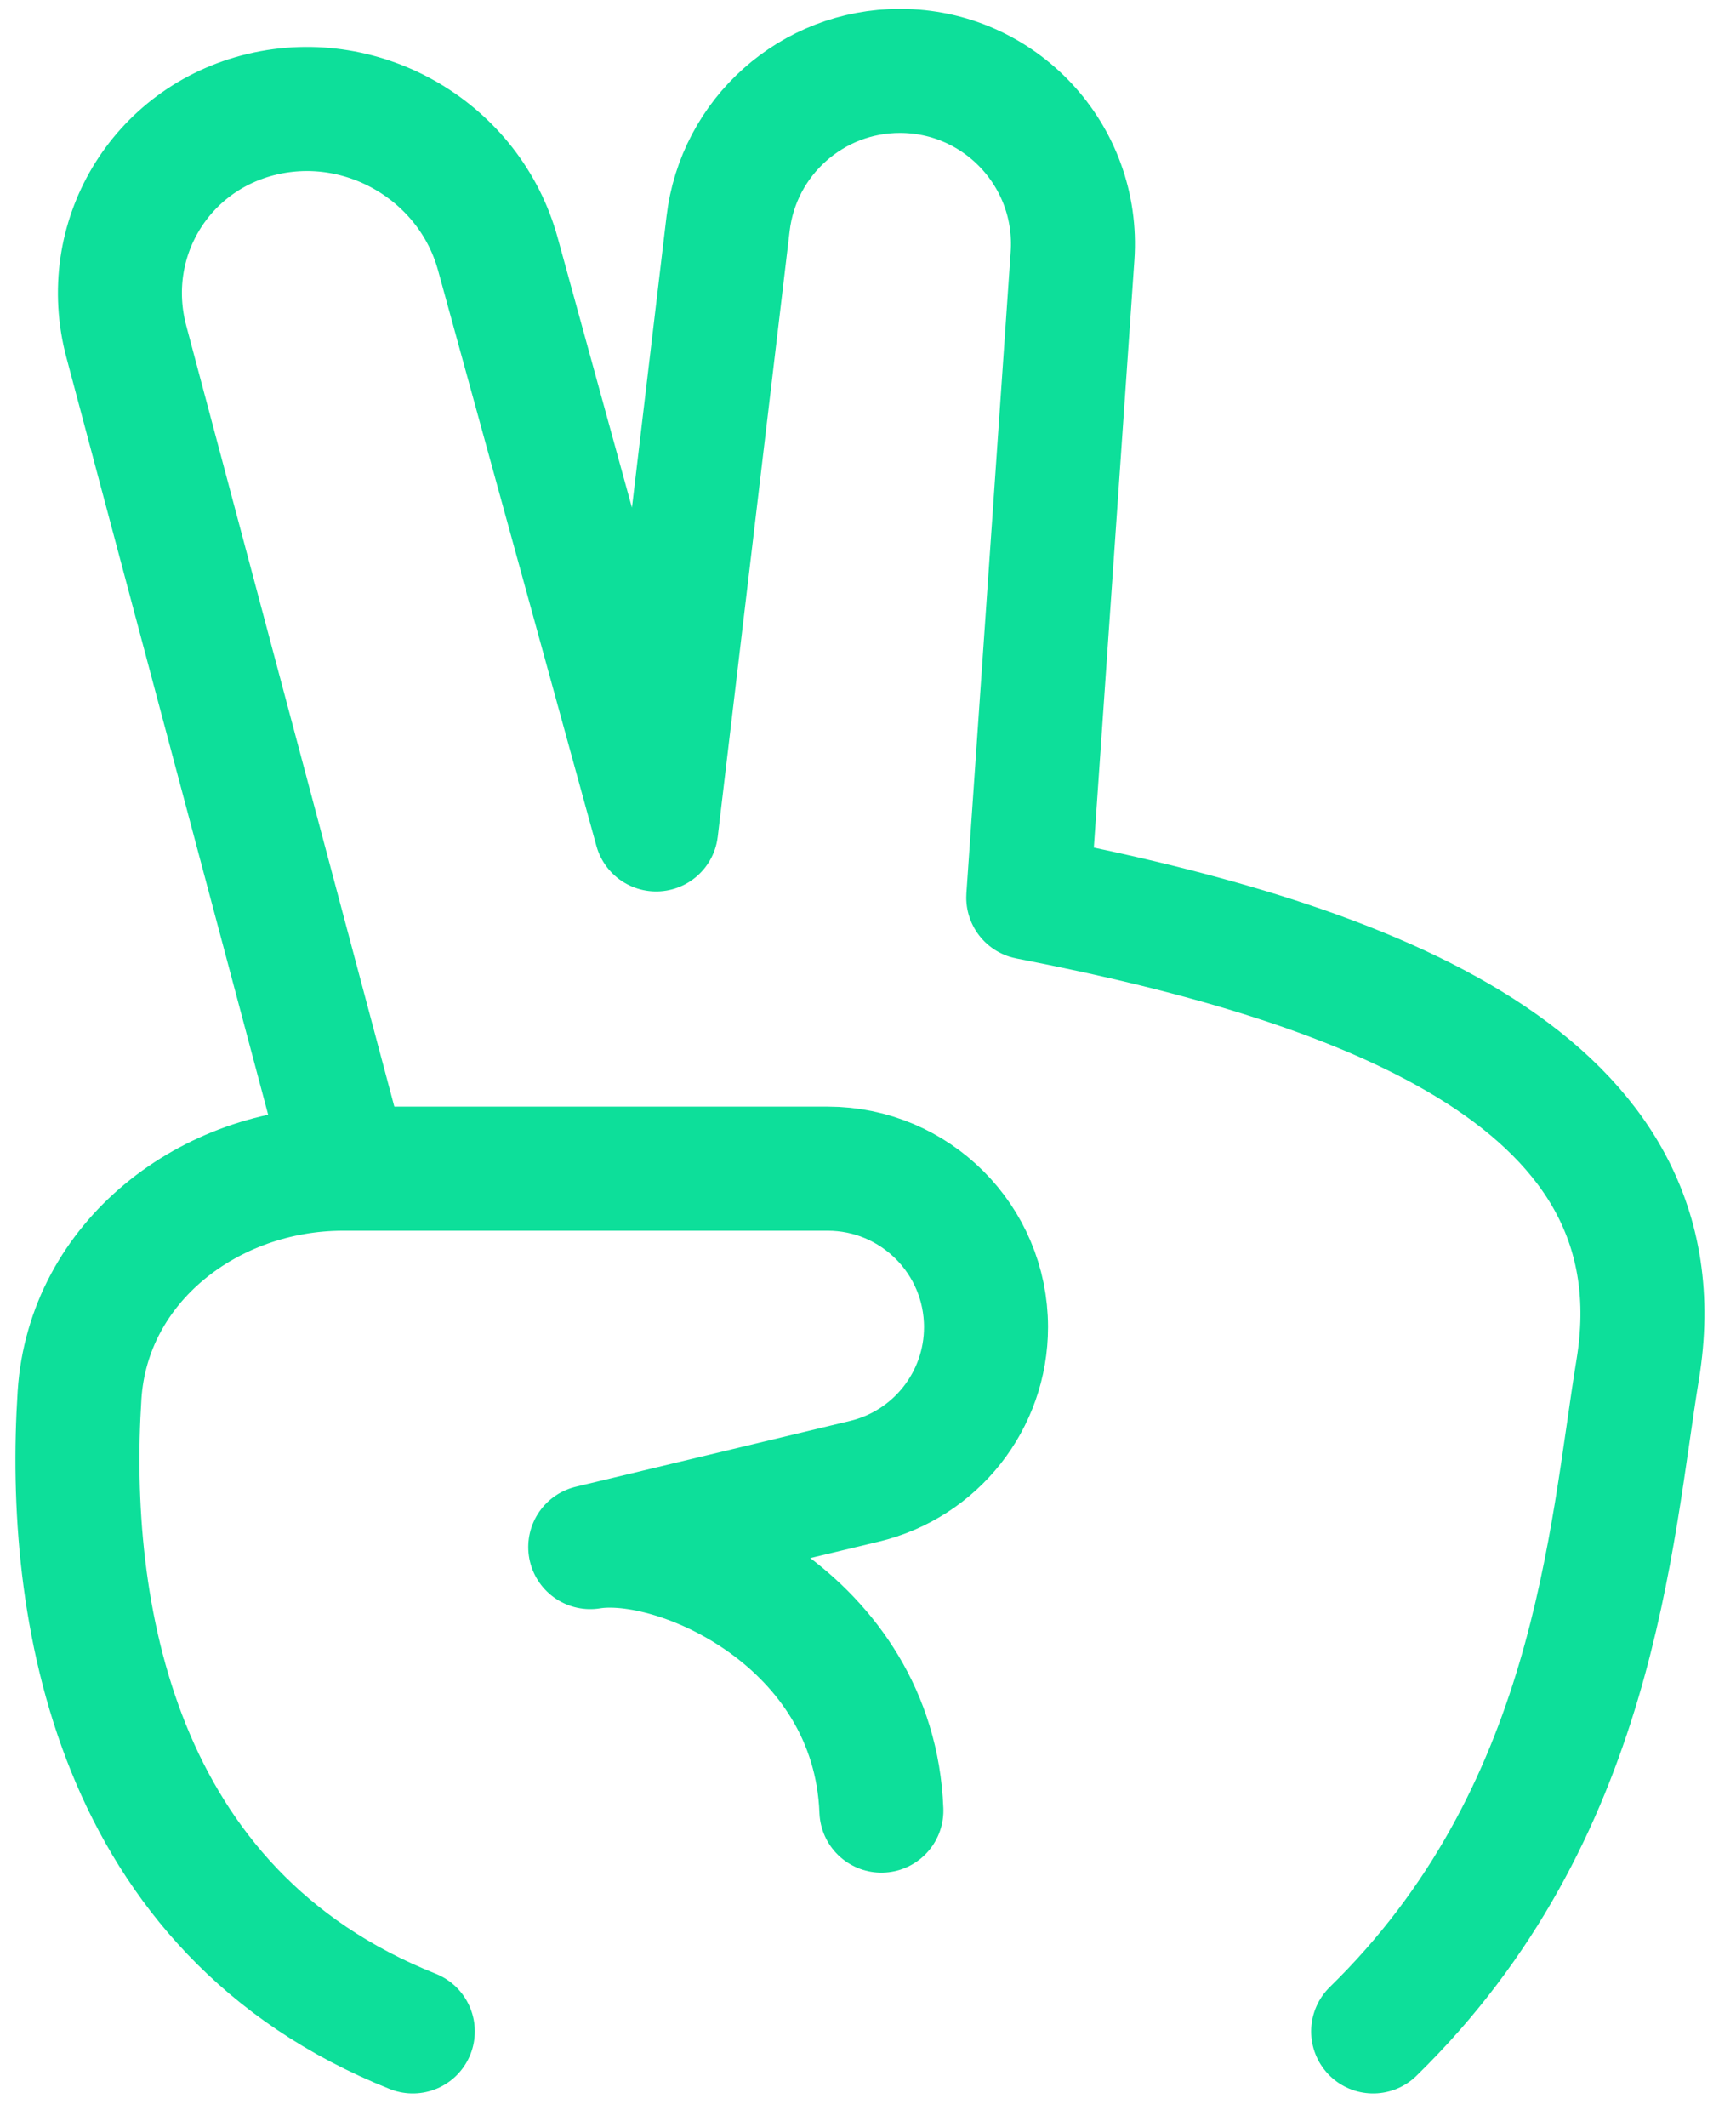 <svg width="49" height="60" viewBox="0 0 49 60" fill="none" xmlns="http://www.w3.org/2000/svg">
<path d="M11.652 57.299C3.182 53.921 1.859 45.344 2.245 39.353C2.489 35.587 5.908 32.964 9.682 32.964L23.361 32.964C25.83 32.964 27.831 34.965 27.831 37.434C27.831 39.501 26.413 41.299 24.403 41.781L16.66 43.638C19.1 43.238 24.672 45.7 24.878 51.071" stroke="#0DDF9A" stroke-width="3.5" stroke-linecap="round" stroke-linejoin="round"/>
<path d="M38.758 57.299C45.031 51.175 45.456 43.328 46.226 38.63C47.554 30.529 38.758 27.204 29.023 25.317L30.273 7.221C30.468 4.398 28.231 2 25.401 2C22.923 2 20.837 3.856 20.55 6.318L18.521 23.395L14.051 7.16C13.263 4.298 10.288 2.537 7.4 3.222C4.516 3.907 2.803 6.773 3.566 9.636L9.783 32.954" stroke="#0DDF9A" stroke-width="3.5" stroke-linecap="round" stroke-linejoin="round"/>
</svg>
